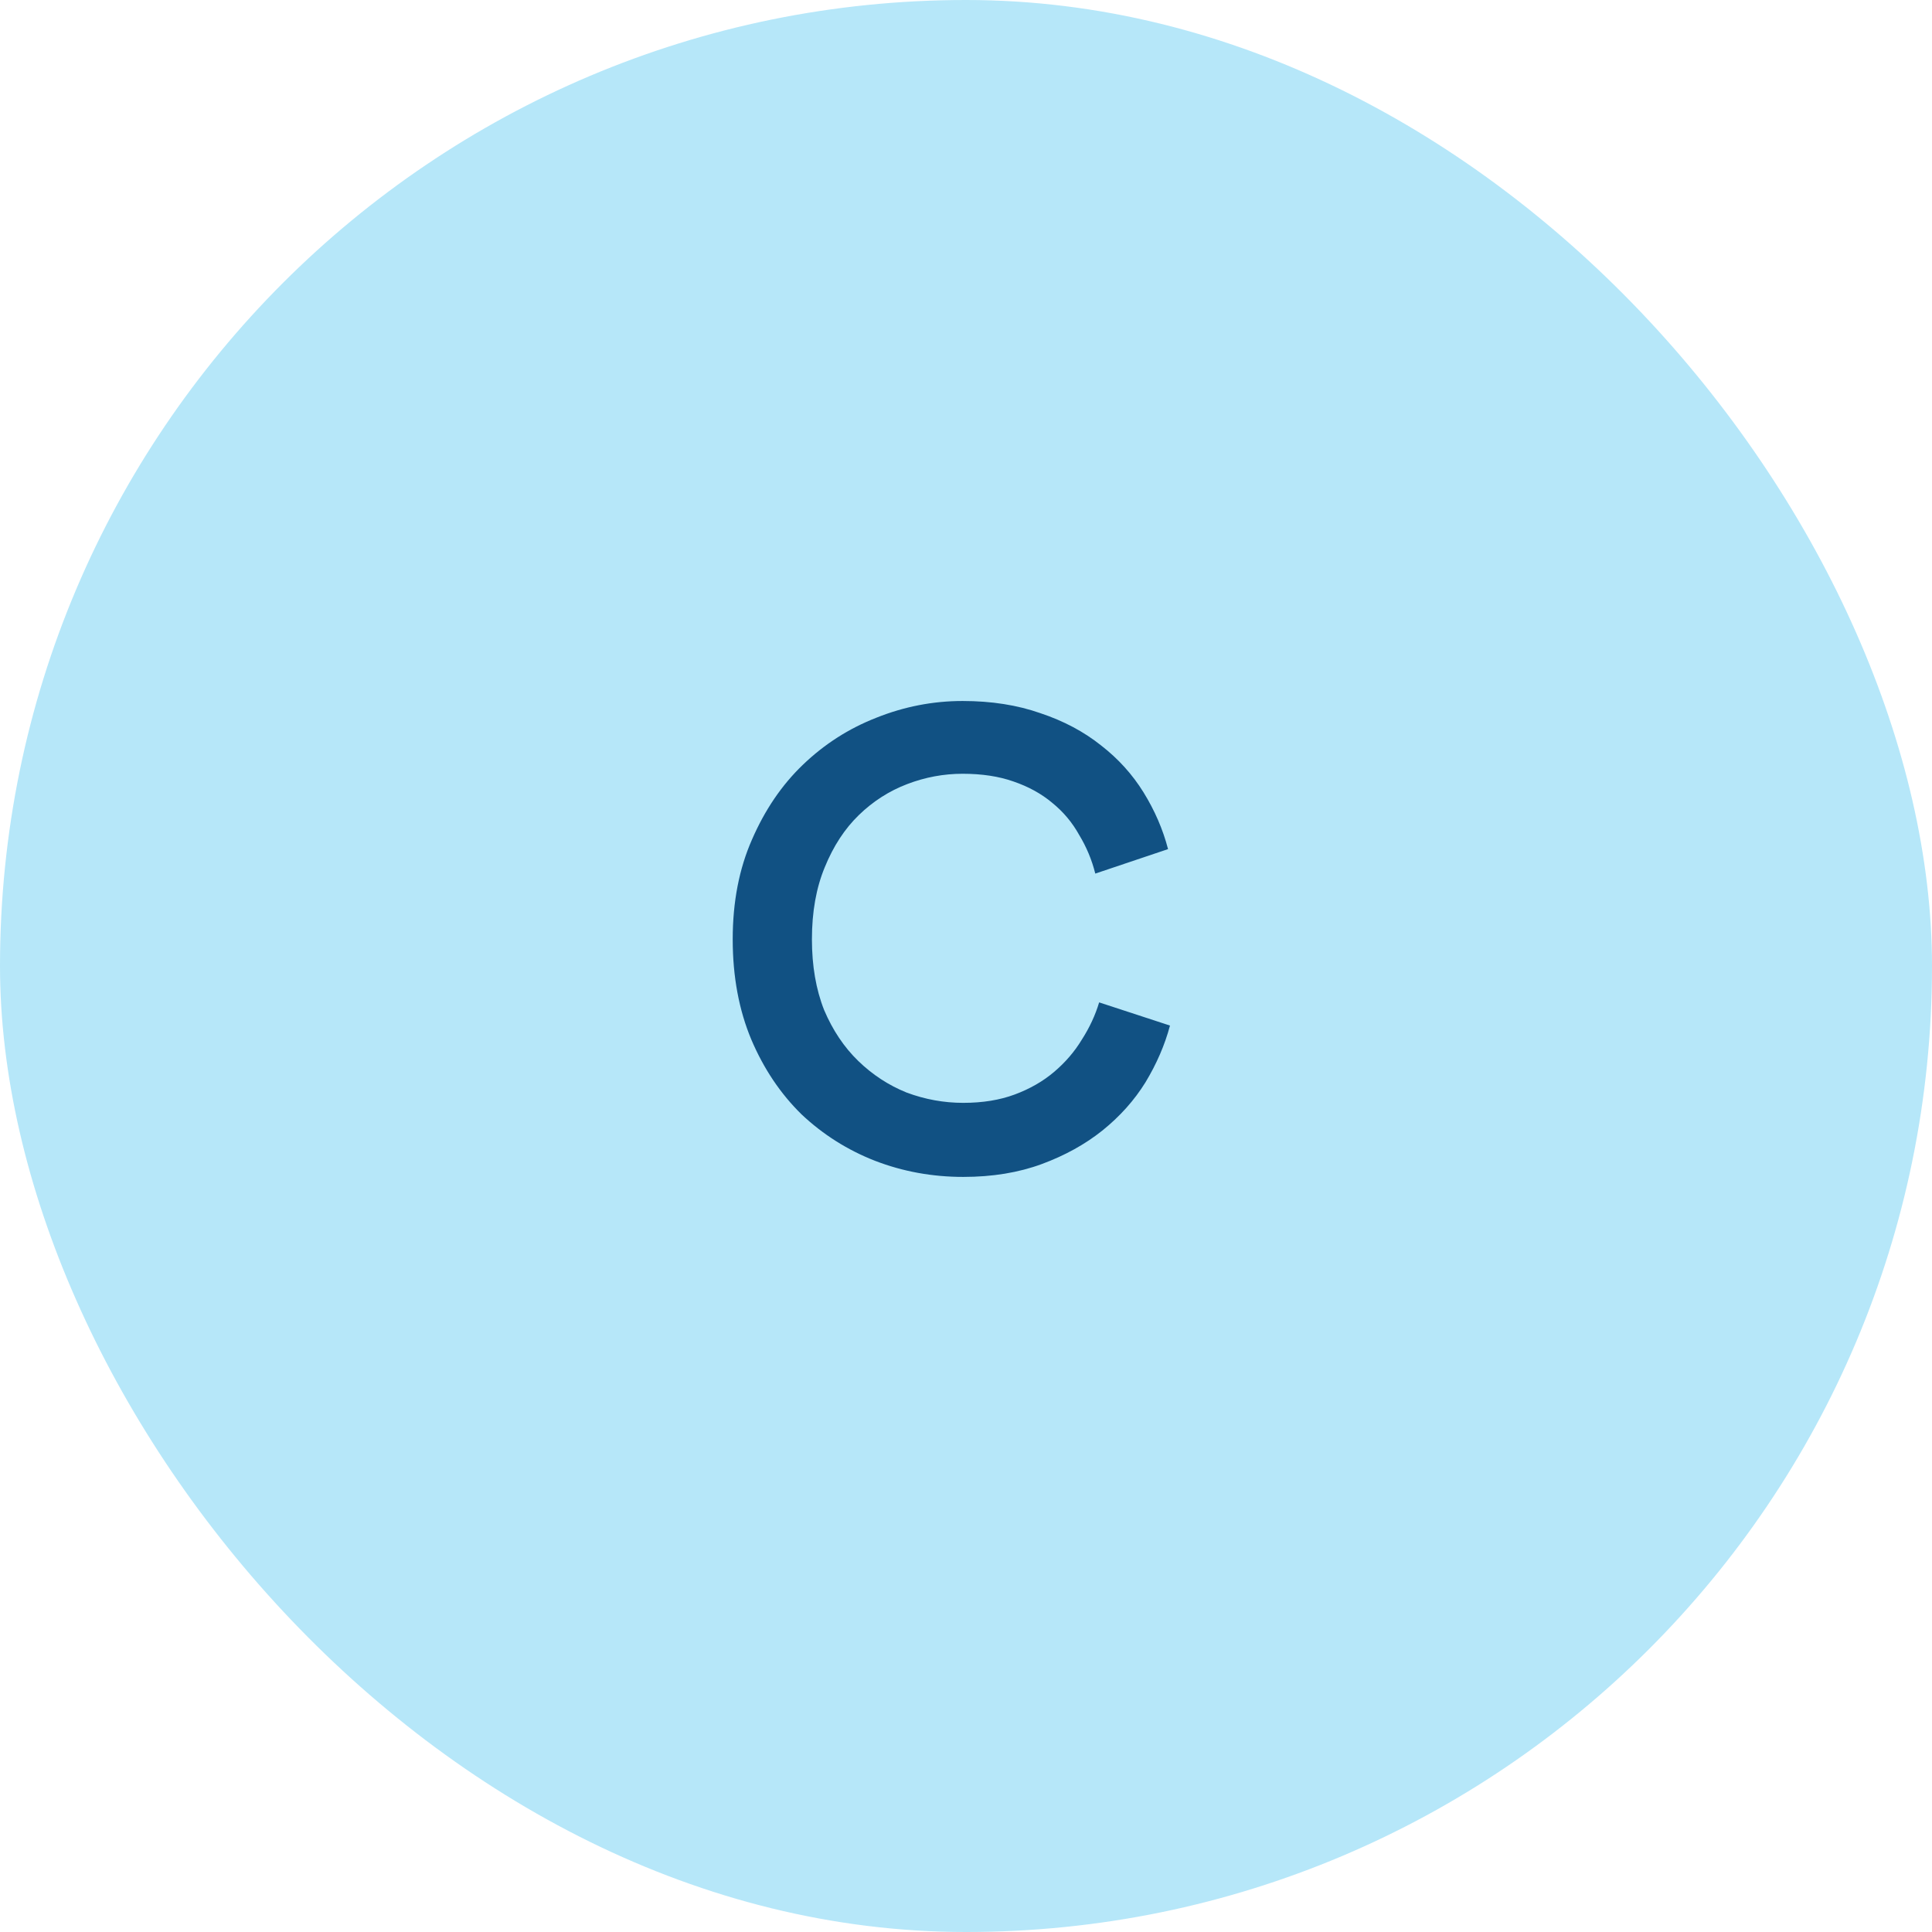 <svg width="48" height="48" viewBox="0 0 48 48" fill="none" xmlns="http://www.w3.org/2000/svg">
<rect width="48" height="48" rx="24" fill="#B6E7F9"/>
<path d="M23.932 29.24C23.164 29.24 22.433 29.107 21.74 28.84C21.057 28.573 20.449 28.189 19.916 27.688C19.393 27.176 18.977 26.557 18.668 25.832C18.359 25.096 18.204 24.264 18.204 23.336C18.204 22.408 18.364 21.581 18.684 20.856C19.004 20.12 19.425 19.501 19.948 19C20.481 18.488 21.089 18.099 21.772 17.832C22.465 17.555 23.18 17.416 23.916 17.416C24.631 17.416 25.276 17.517 25.852 17.72C26.428 17.912 26.929 18.179 27.356 18.52C27.783 18.851 28.135 19.24 28.412 19.688C28.689 20.136 28.892 20.605 29.02 21.096L27.212 21.704C27.127 21.363 26.993 21.043 26.812 20.744C26.641 20.435 26.417 20.168 26.14 19.944C25.873 19.72 25.553 19.544 25.18 19.416C24.817 19.288 24.396 19.224 23.916 19.224C23.447 19.224 22.988 19.309 22.54 19.48C22.092 19.651 21.692 19.907 21.34 20.248C20.988 20.589 20.705 21.021 20.492 21.544C20.279 22.056 20.172 22.653 20.172 23.336C20.172 23.997 20.273 24.584 20.476 25.096C20.689 25.597 20.972 26.019 21.324 26.36C21.676 26.701 22.076 26.963 22.524 27.144C22.983 27.315 23.452 27.4 23.932 27.4C24.412 27.4 24.839 27.331 25.212 27.192C25.585 27.053 25.911 26.867 26.188 26.632C26.465 26.397 26.695 26.131 26.876 25.832C27.068 25.533 27.212 25.224 27.308 24.904L29.068 25.48C28.94 25.96 28.737 26.429 28.46 26.888C28.183 27.336 27.825 27.736 27.388 28.088C26.961 28.429 26.46 28.707 25.884 28.92C25.308 29.133 24.657 29.24 23.932 29.24Z" fill="#115183"/>
</svg>
